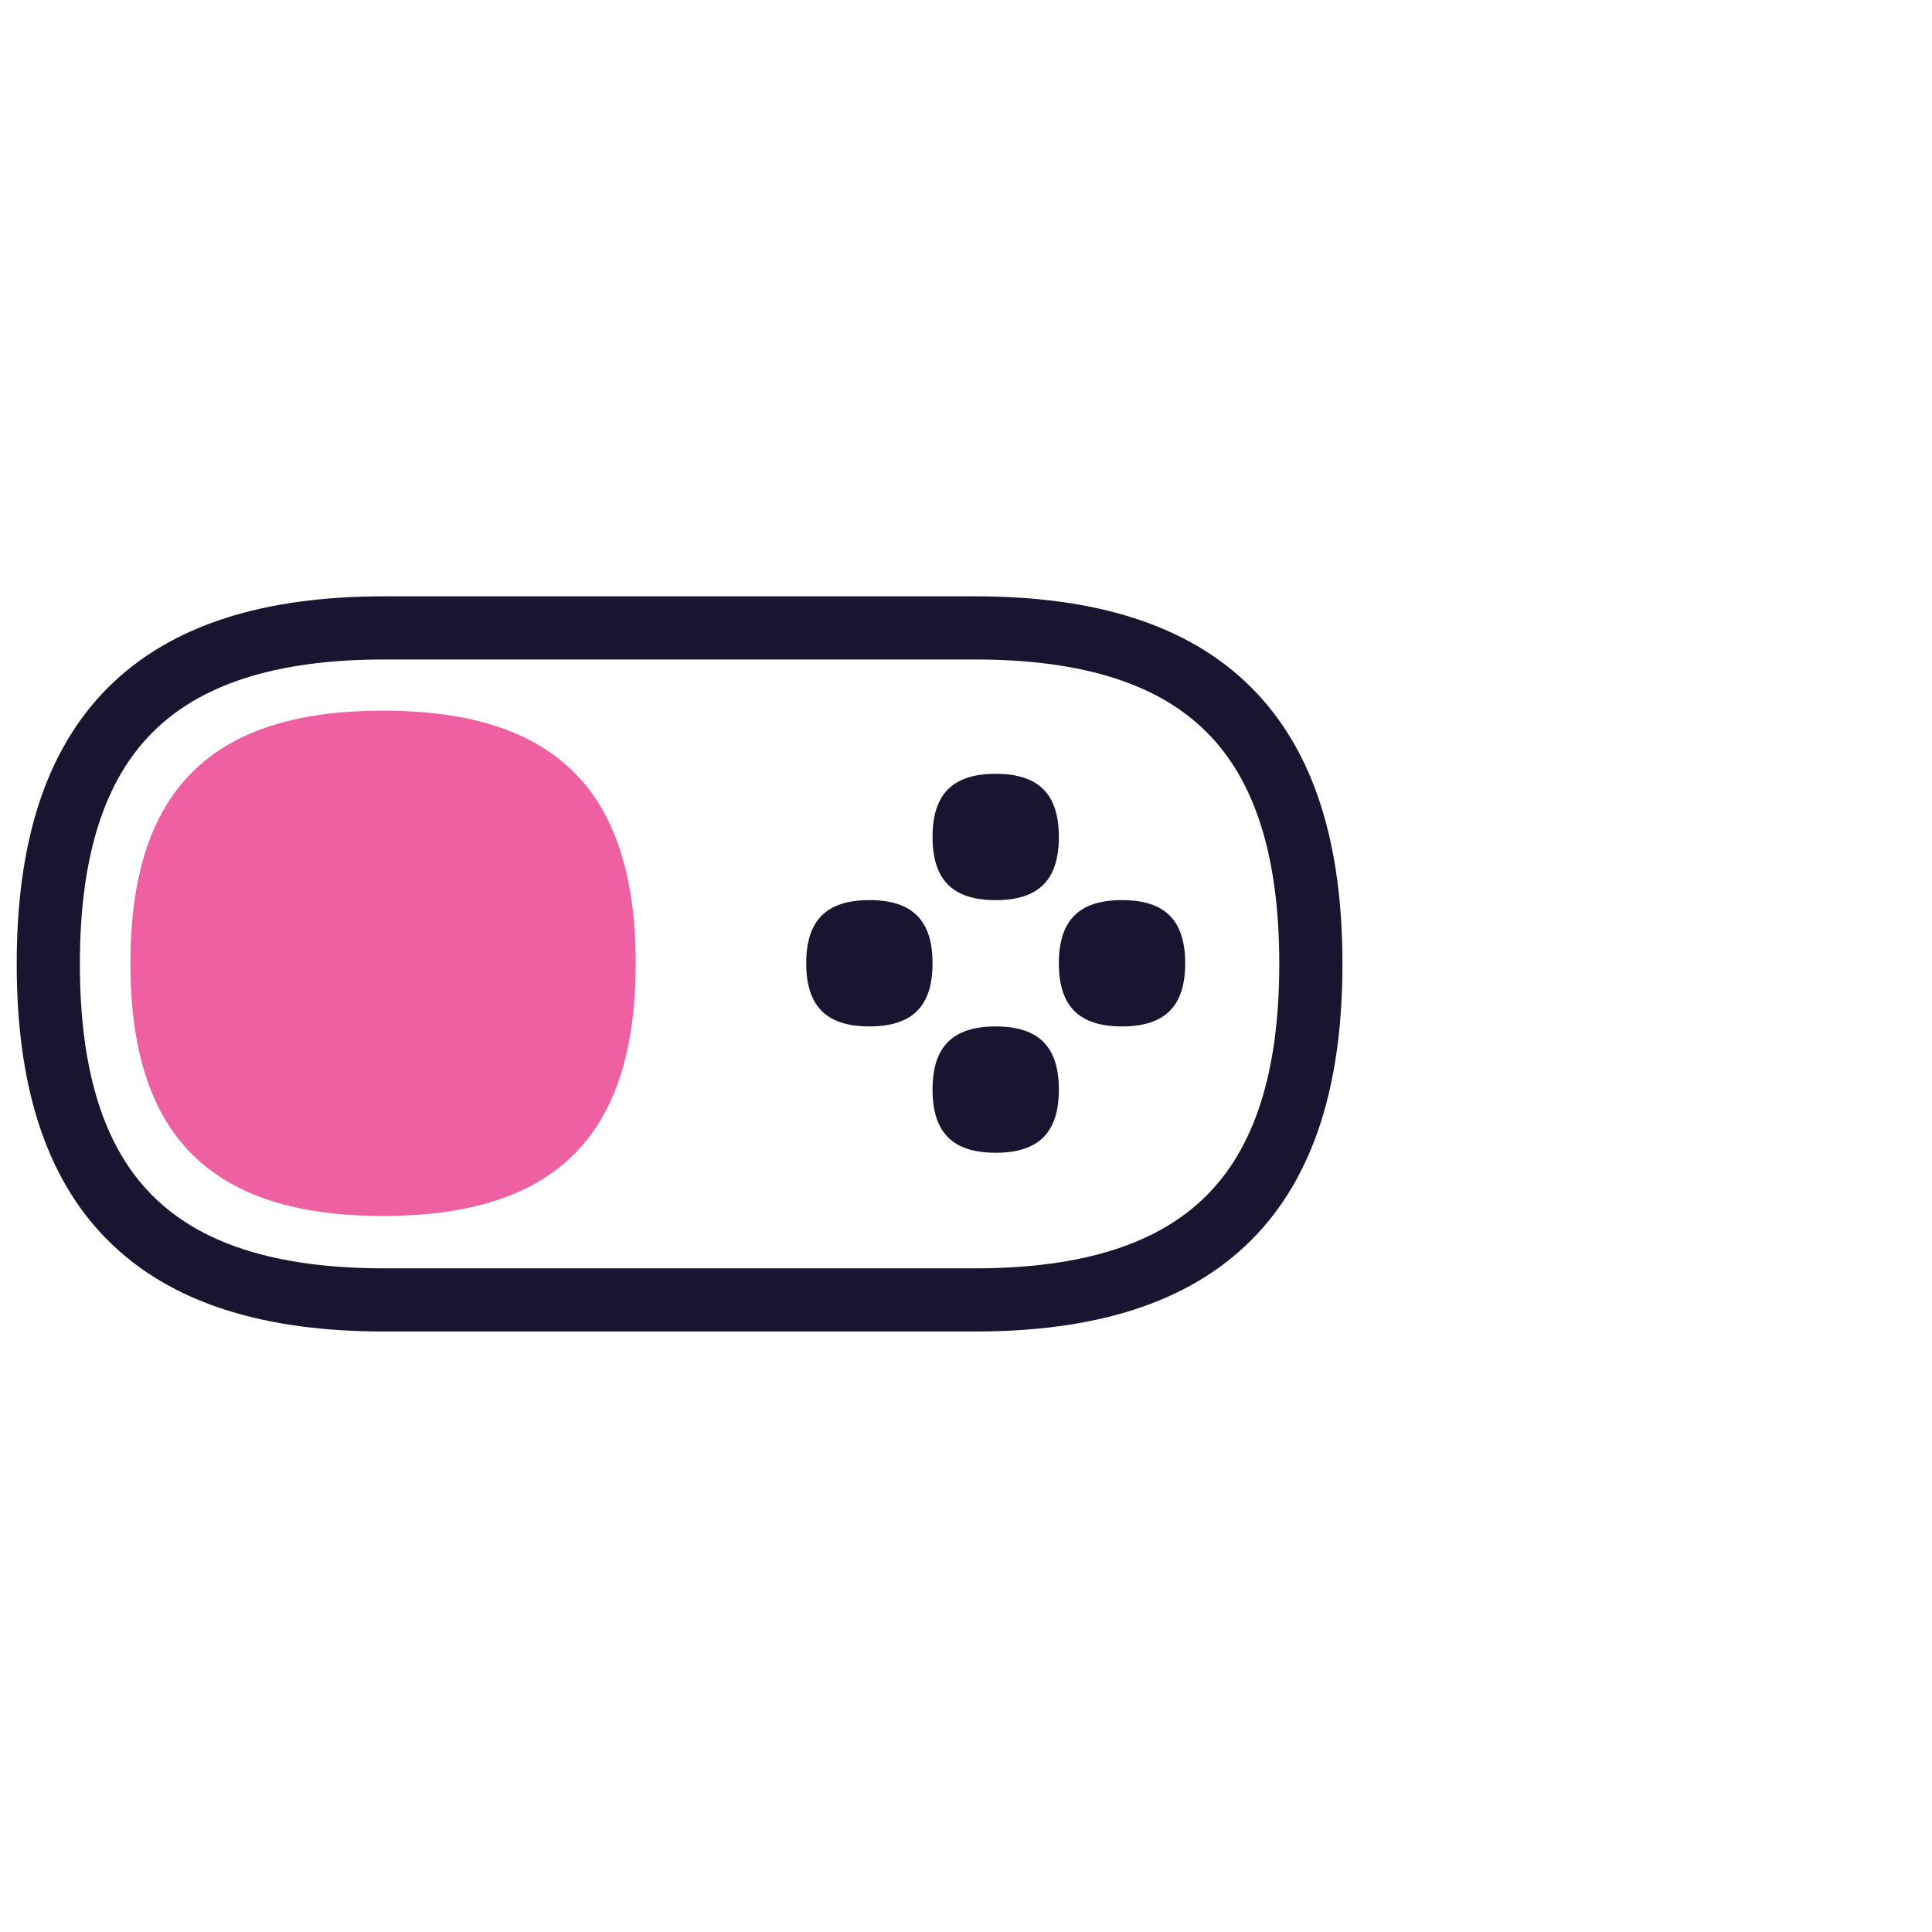 <svg width="160" height="160" viewBox="0 0 160 160" fill="none" xmlns="http://www.w3.org/2000/svg">
<mask id="mask0_2601_464" style="mask-type:alpha" maskUnits="userSpaceOnUse" x="0" y="0" width="160" height="160">
<rect width="160" height="160" fill="#D9D9D9"/>
</mask>
<g mask="url(#mask0_2601_464)">
<path d="M31.827 107.654C12.787 107.654 4 98.814 4 79.827C4 60.84 12.84 52 31.827 52H80.733C99.773 52 108.56 60.84 108.56 79.827C108.56 98.814 99.721 107.654 80.733 107.654H31.827Z" stroke="#191530" stroke-width="5.231" stroke-linecap="round" stroke-linejoin="round"/>
<path d="M31.722 100.699C17.443 100.699 10.8 94.056 10.8 79.777C10.8 65.497 17.443 58.854 31.722 58.854C46.002 58.854 52.645 65.497 52.645 79.777C52.645 94.056 46.002 100.699 31.722 100.699Z" fill="#EF60A3"/>
<path d="M82.46 74.545C86.016 74.545 87.69 72.871 87.69 69.315C87.69 65.758 86.016 64.084 82.46 64.084C78.903 64.084 77.229 65.758 77.229 69.315C77.229 72.871 78.903 74.545 82.46 74.545Z" fill="#191530"/>
<path d="M82.46 95.467C86.016 95.467 87.69 93.794 87.69 90.237C87.69 86.68 86.016 85.006 82.46 85.006C78.903 85.006 77.229 86.68 77.229 90.237C77.229 93.794 78.903 95.467 82.46 95.467Z" fill="#191530"/>
<path d="M87.69 79.774C87.69 83.331 89.364 85.005 92.921 85.005C96.478 85.005 98.152 83.331 98.152 79.774C98.152 76.217 96.478 74.543 92.921 74.543C89.364 74.543 87.69 76.217 87.69 79.774Z" fill="#191530"/>
<path d="M66.768 79.774C66.768 83.331 68.442 85.004 71.999 85.004C75.555 85.004 77.229 83.331 77.229 79.774C77.229 76.217 75.555 74.543 71.999 74.543C68.442 74.543 66.768 76.217 66.768 79.774Z" fill="#191530"/>
</g>
</svg>
